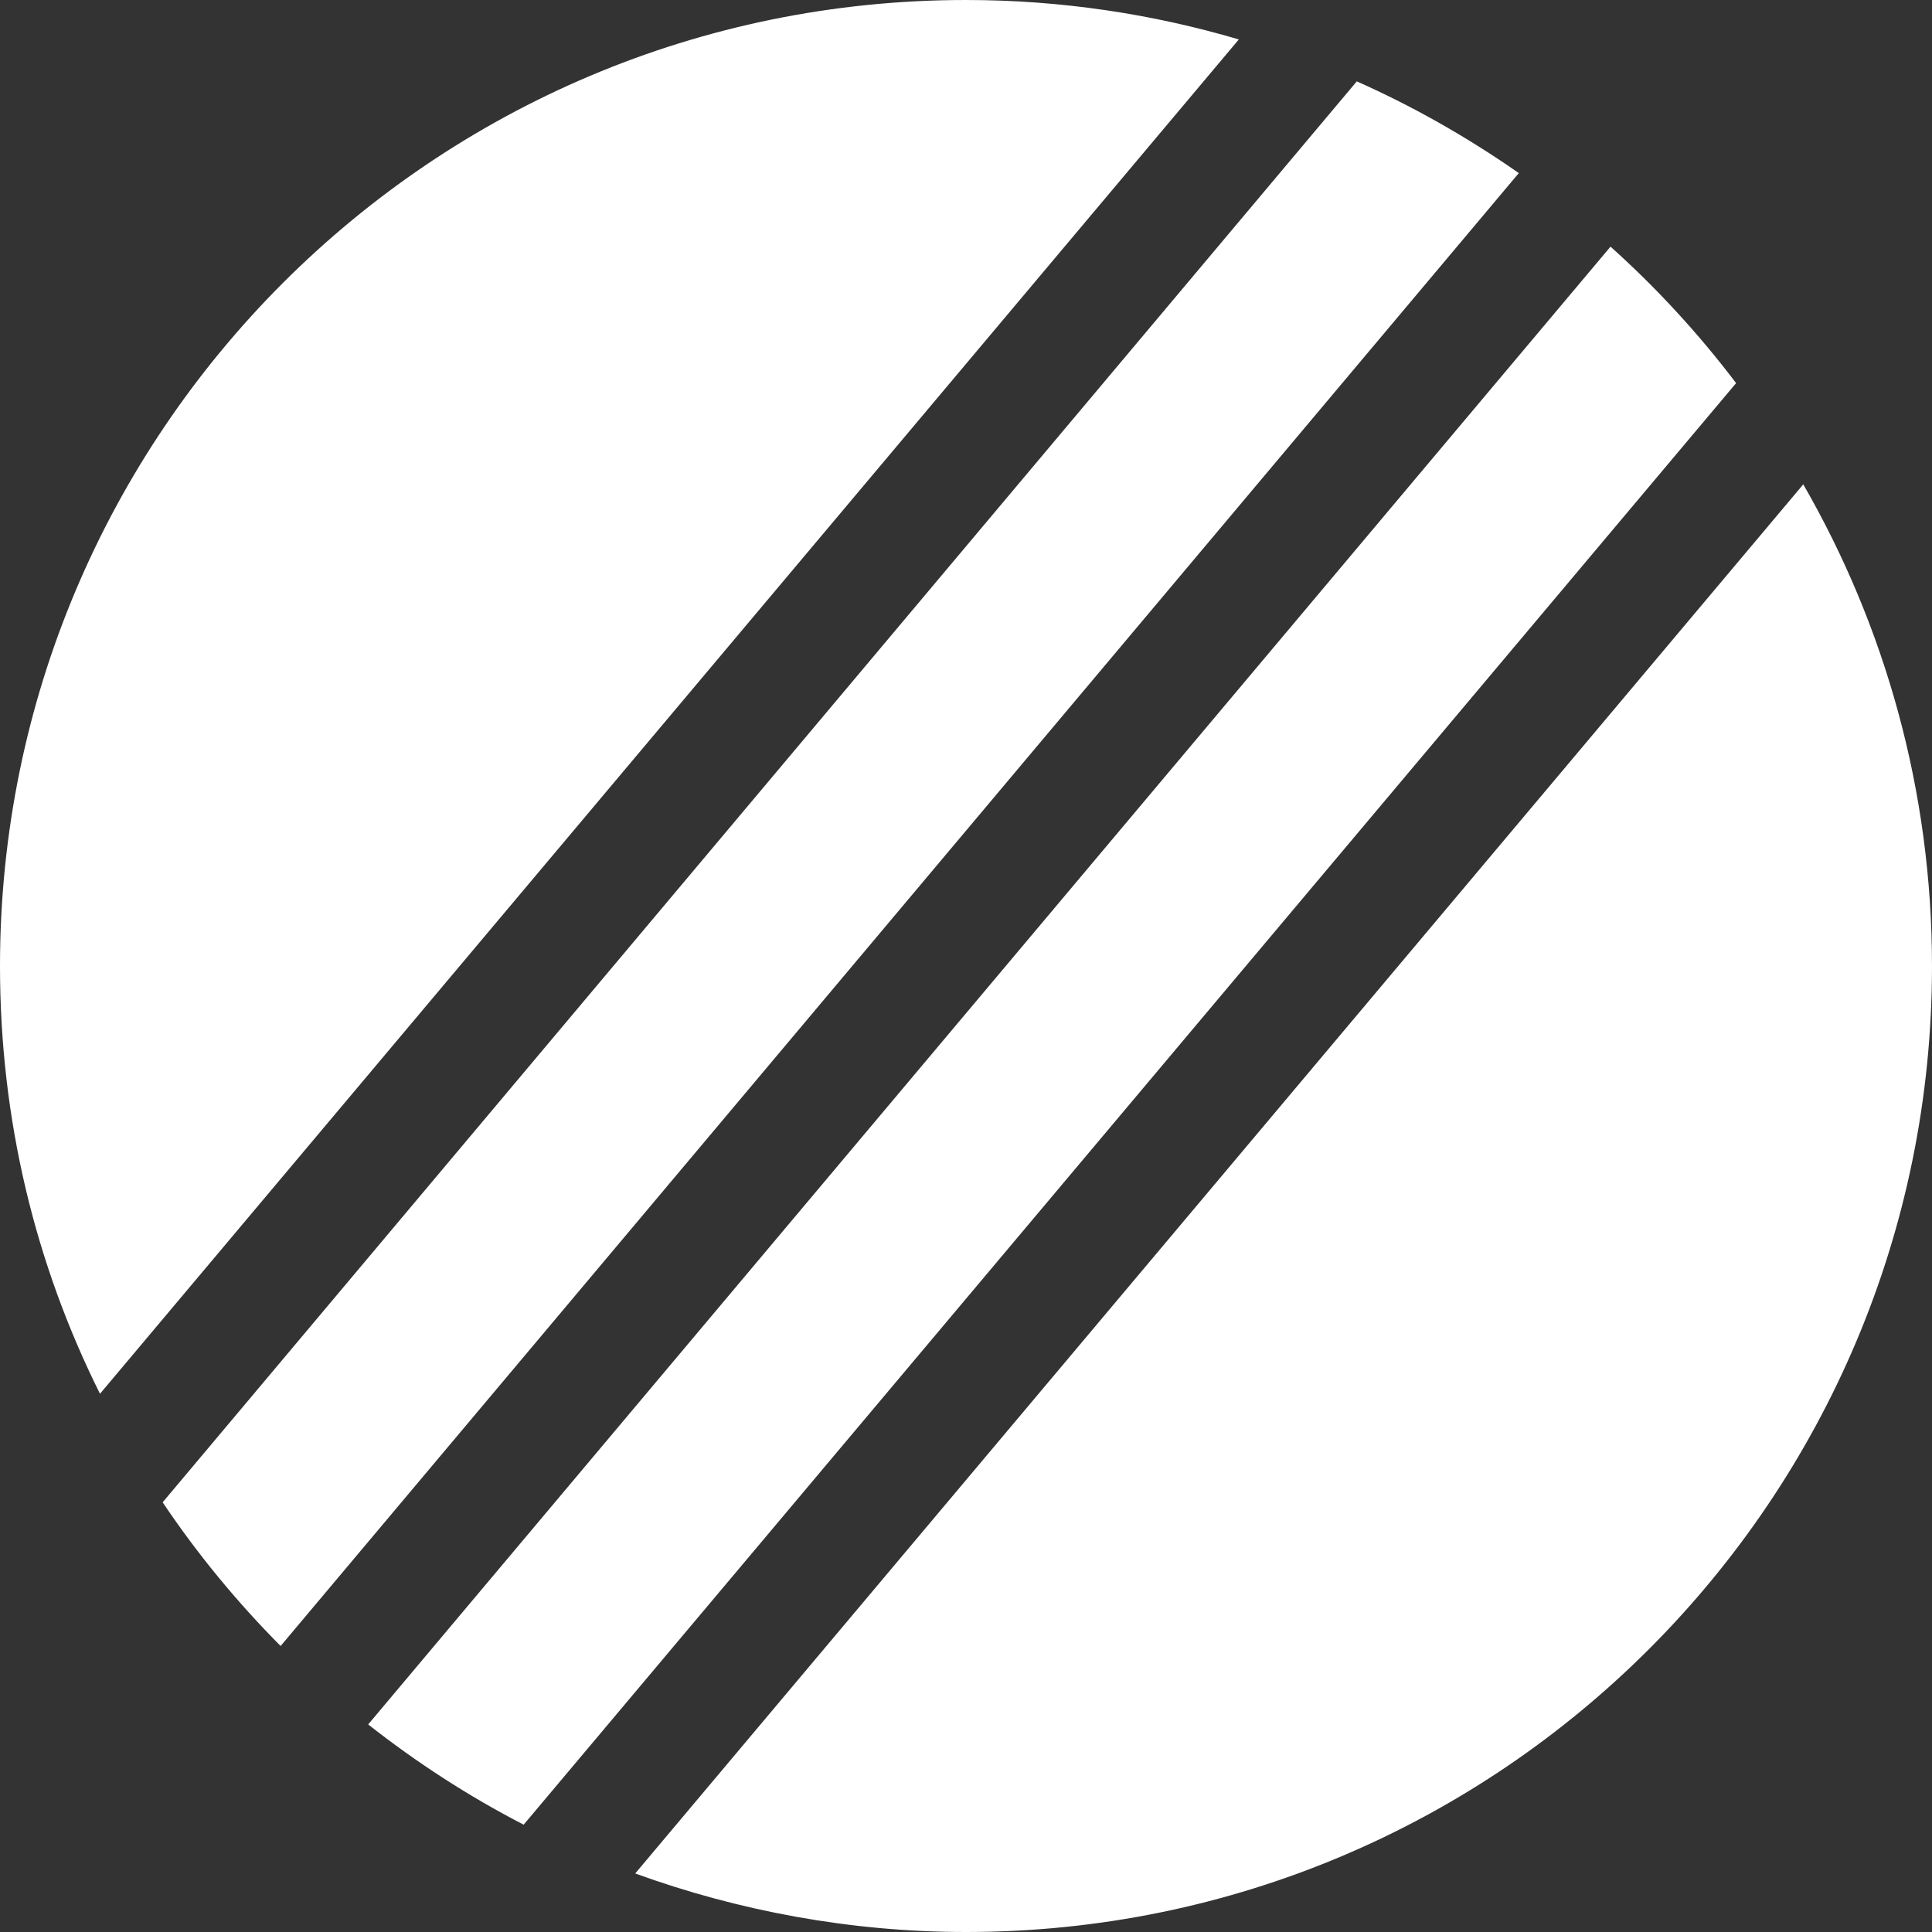 <?xml version="1.0" encoding="utf-8"?>
<!-- Generator: Adobe Illustrator 16.0.0, SVG Export Plug-In . SVG Version: 6.00 Build 0)  -->
<!DOCTYPE svg PUBLIC "-//W3C//DTD SVG 1.1//EN" "http://www.w3.org/Graphics/SVG/1.1/DTD/svg11.dtd">
<svg version="1.1" id="Vrstva_1" xmlns="http://www.w3.org/2000/svg" xmlns:xlink="http://www.w3.org/1999/xlink" x="0px" y="0px"
	 width="2000px" height="2000px" viewBox="0 0 2000 2000" enable-background="new 0 0 2000 2000" xml:space="preserve">
<rect x="0" y="0" width="2000" height="2000" fill="#333333" stroke="none"/>
<g>
	<path fill="#ffffff" d="M1404.545,84.235c59.074,26.242,115.155,58.292,167.732,94.948L290.493,1703.934
		c-45.205-45.528-86.261-95.294-122.114-148.748L1404.545,84.235"/>
	<path fill="#ffffff" d="M999.954,0C447.628,0,0,447.809,0,999.988c0,159.831,36.773,308.946,103.498,442.854L1282.428,40.827
		C1192.848,14.399,1098.105,0,999.954,0"/>
	<path fill="#ffffff" d="M1667.206,255.33L381.134,1785.128c49.907,39.259,104.097,74.467,160.96,103.772L1797.198,396.613
		C1758.721,345.74,1714.668,297.863,1667.206,255.33"/>
	<path fill="#ffffff" d="M1866.735,501.399L657.573,1939.404C763.928,1978.019,880.327,2000,1000.047,2000
		c552.231,0,999.954-447.763,999.954-999.965C2000,818.41,1951.338,648.212,1866.735,501.399"/>
</g>
</svg>
